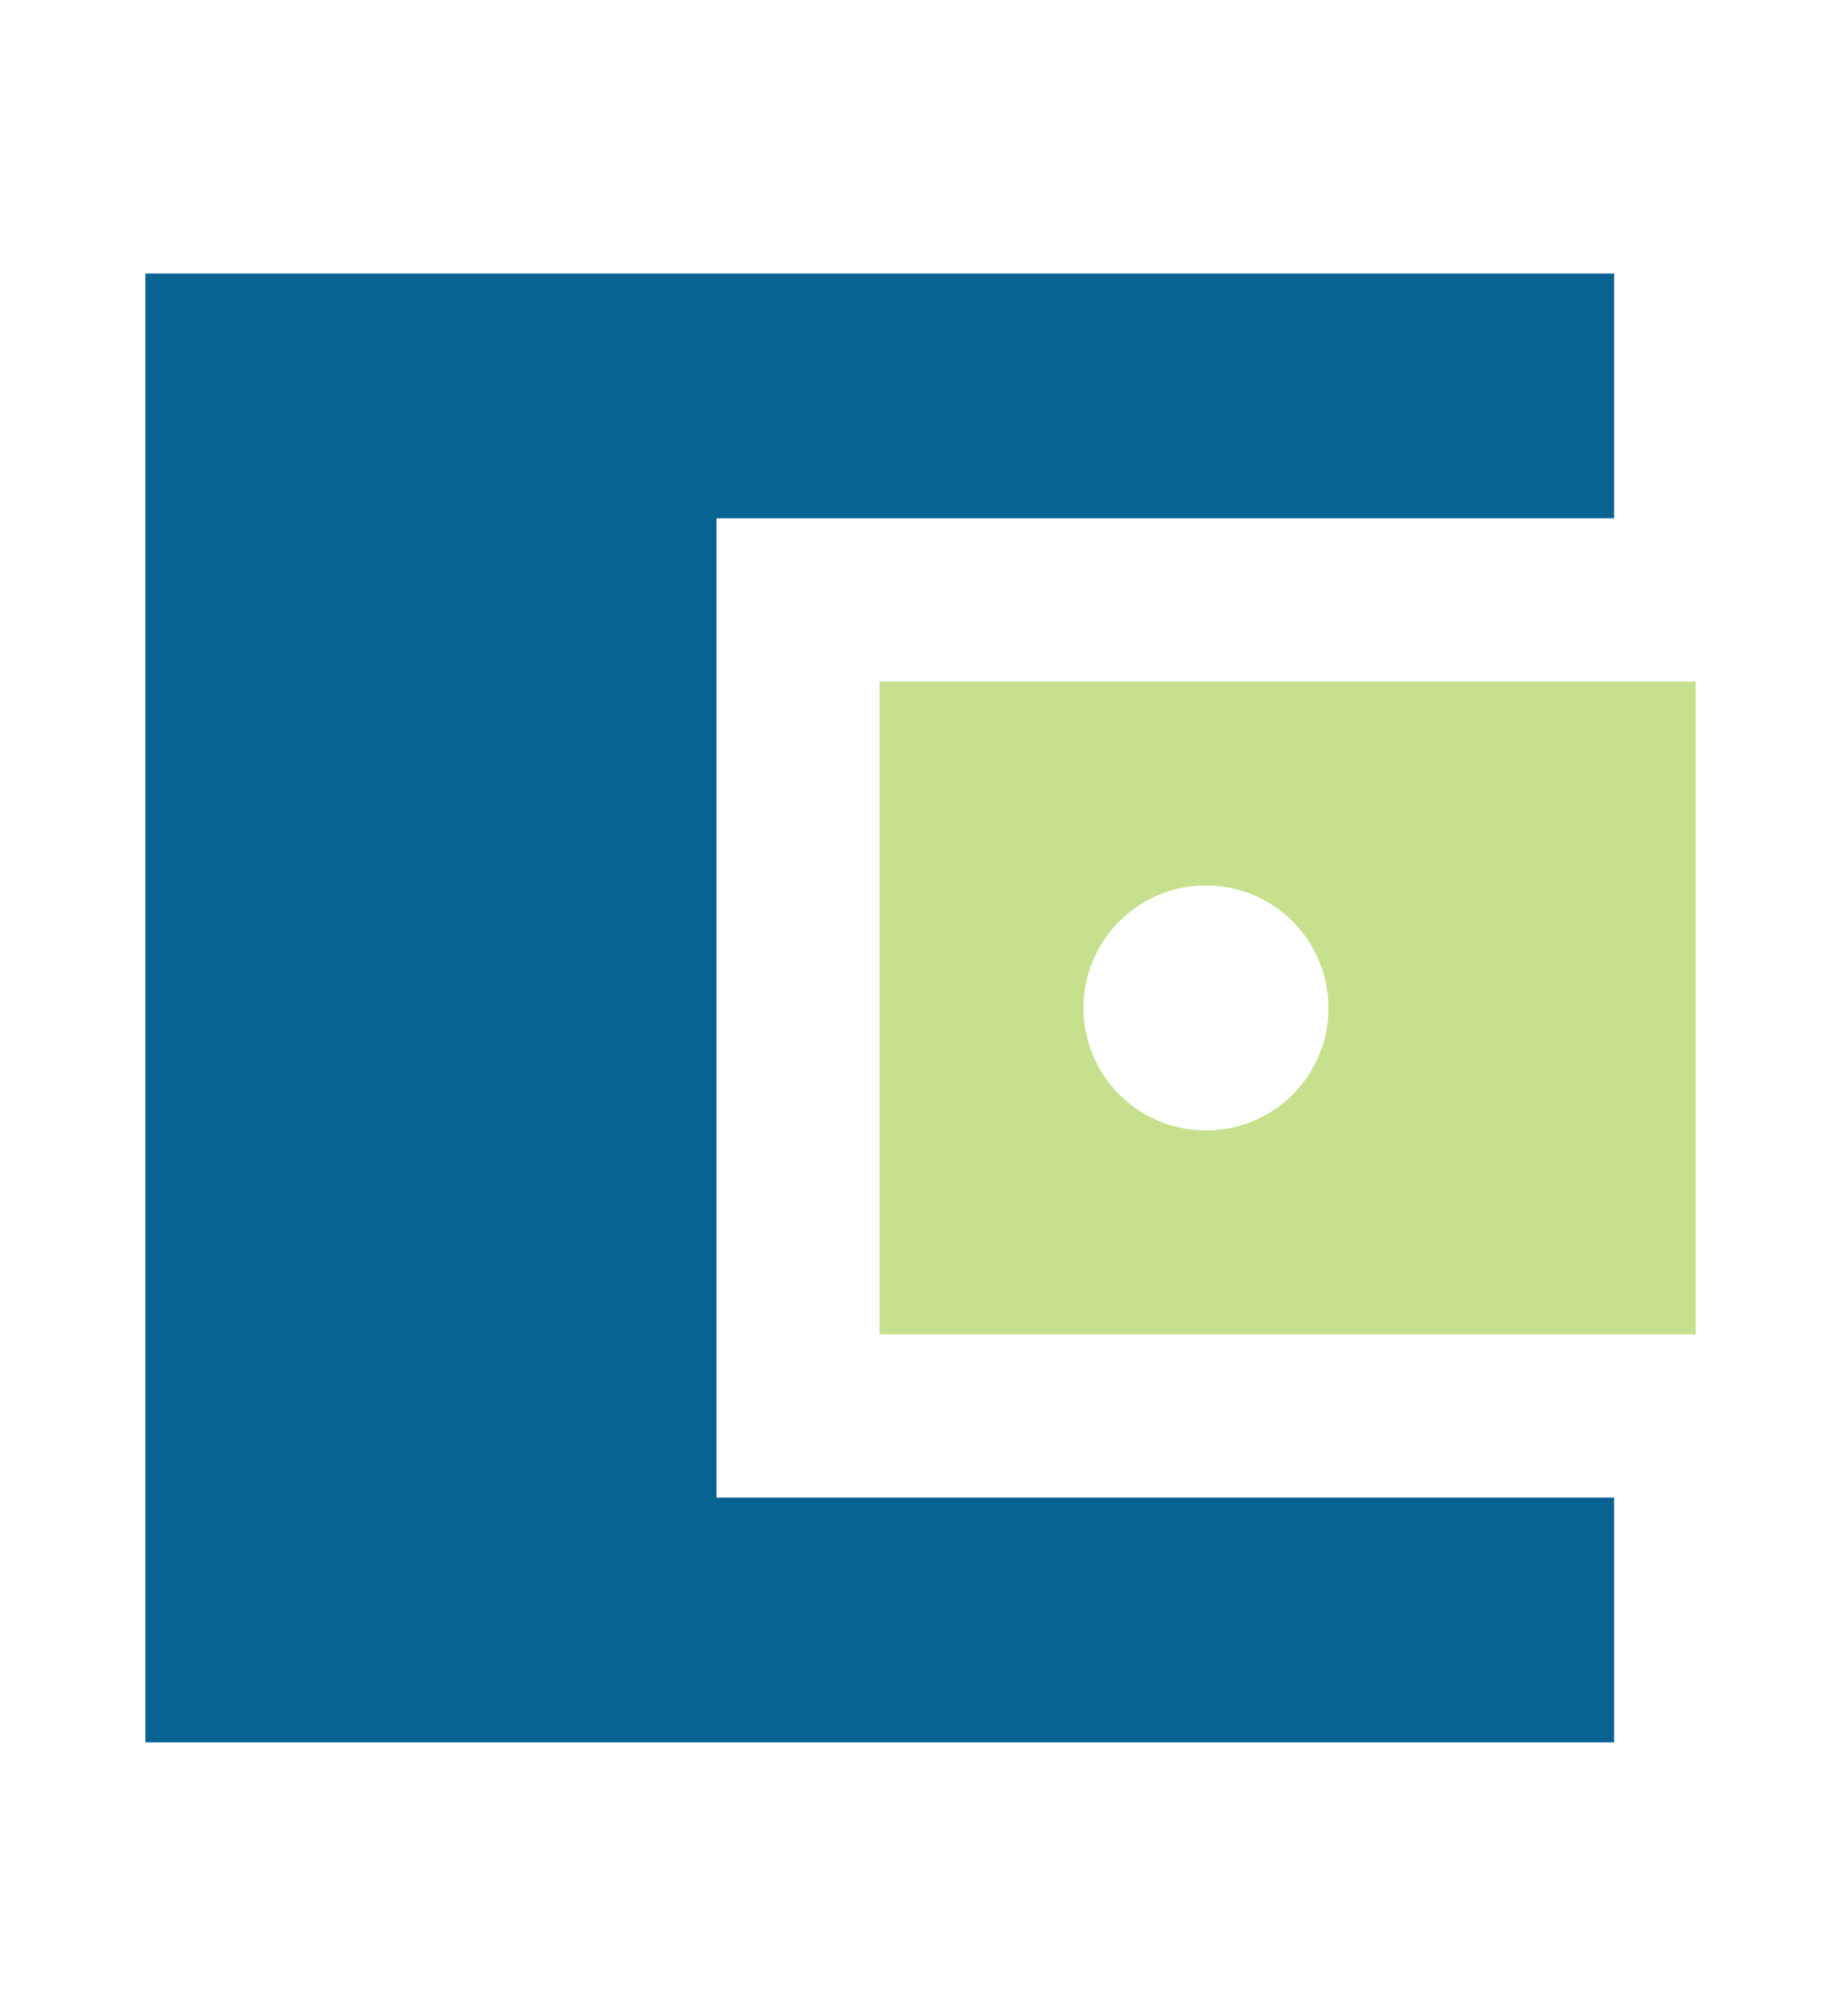 <svg id="图层_1" data-name="图层 1" xmlns="http://www.w3.org/2000/svg" viewBox="0 0 95 104"><defs><style>.cls-1{fill:#086393;}.cls-2{fill:#8fc31f;opacity:0.5;}</style></defs><title>图标</title><polygon class="cls-1" points="36.97 26.74 83.29 26.74 83.29 14.11 7.5 14.11 7.5 89.89 83.29 89.89 83.29 77.26 36.97 77.26 36.97 26.74"/><path class="cls-2" d="M45.39,35.16V68.84H87.5V35.16ZM62.24,58.32A6.32,6.32,0,1,1,68.55,52,6.31,6.31,0,0,1,62.24,58.32Z"/></svg>